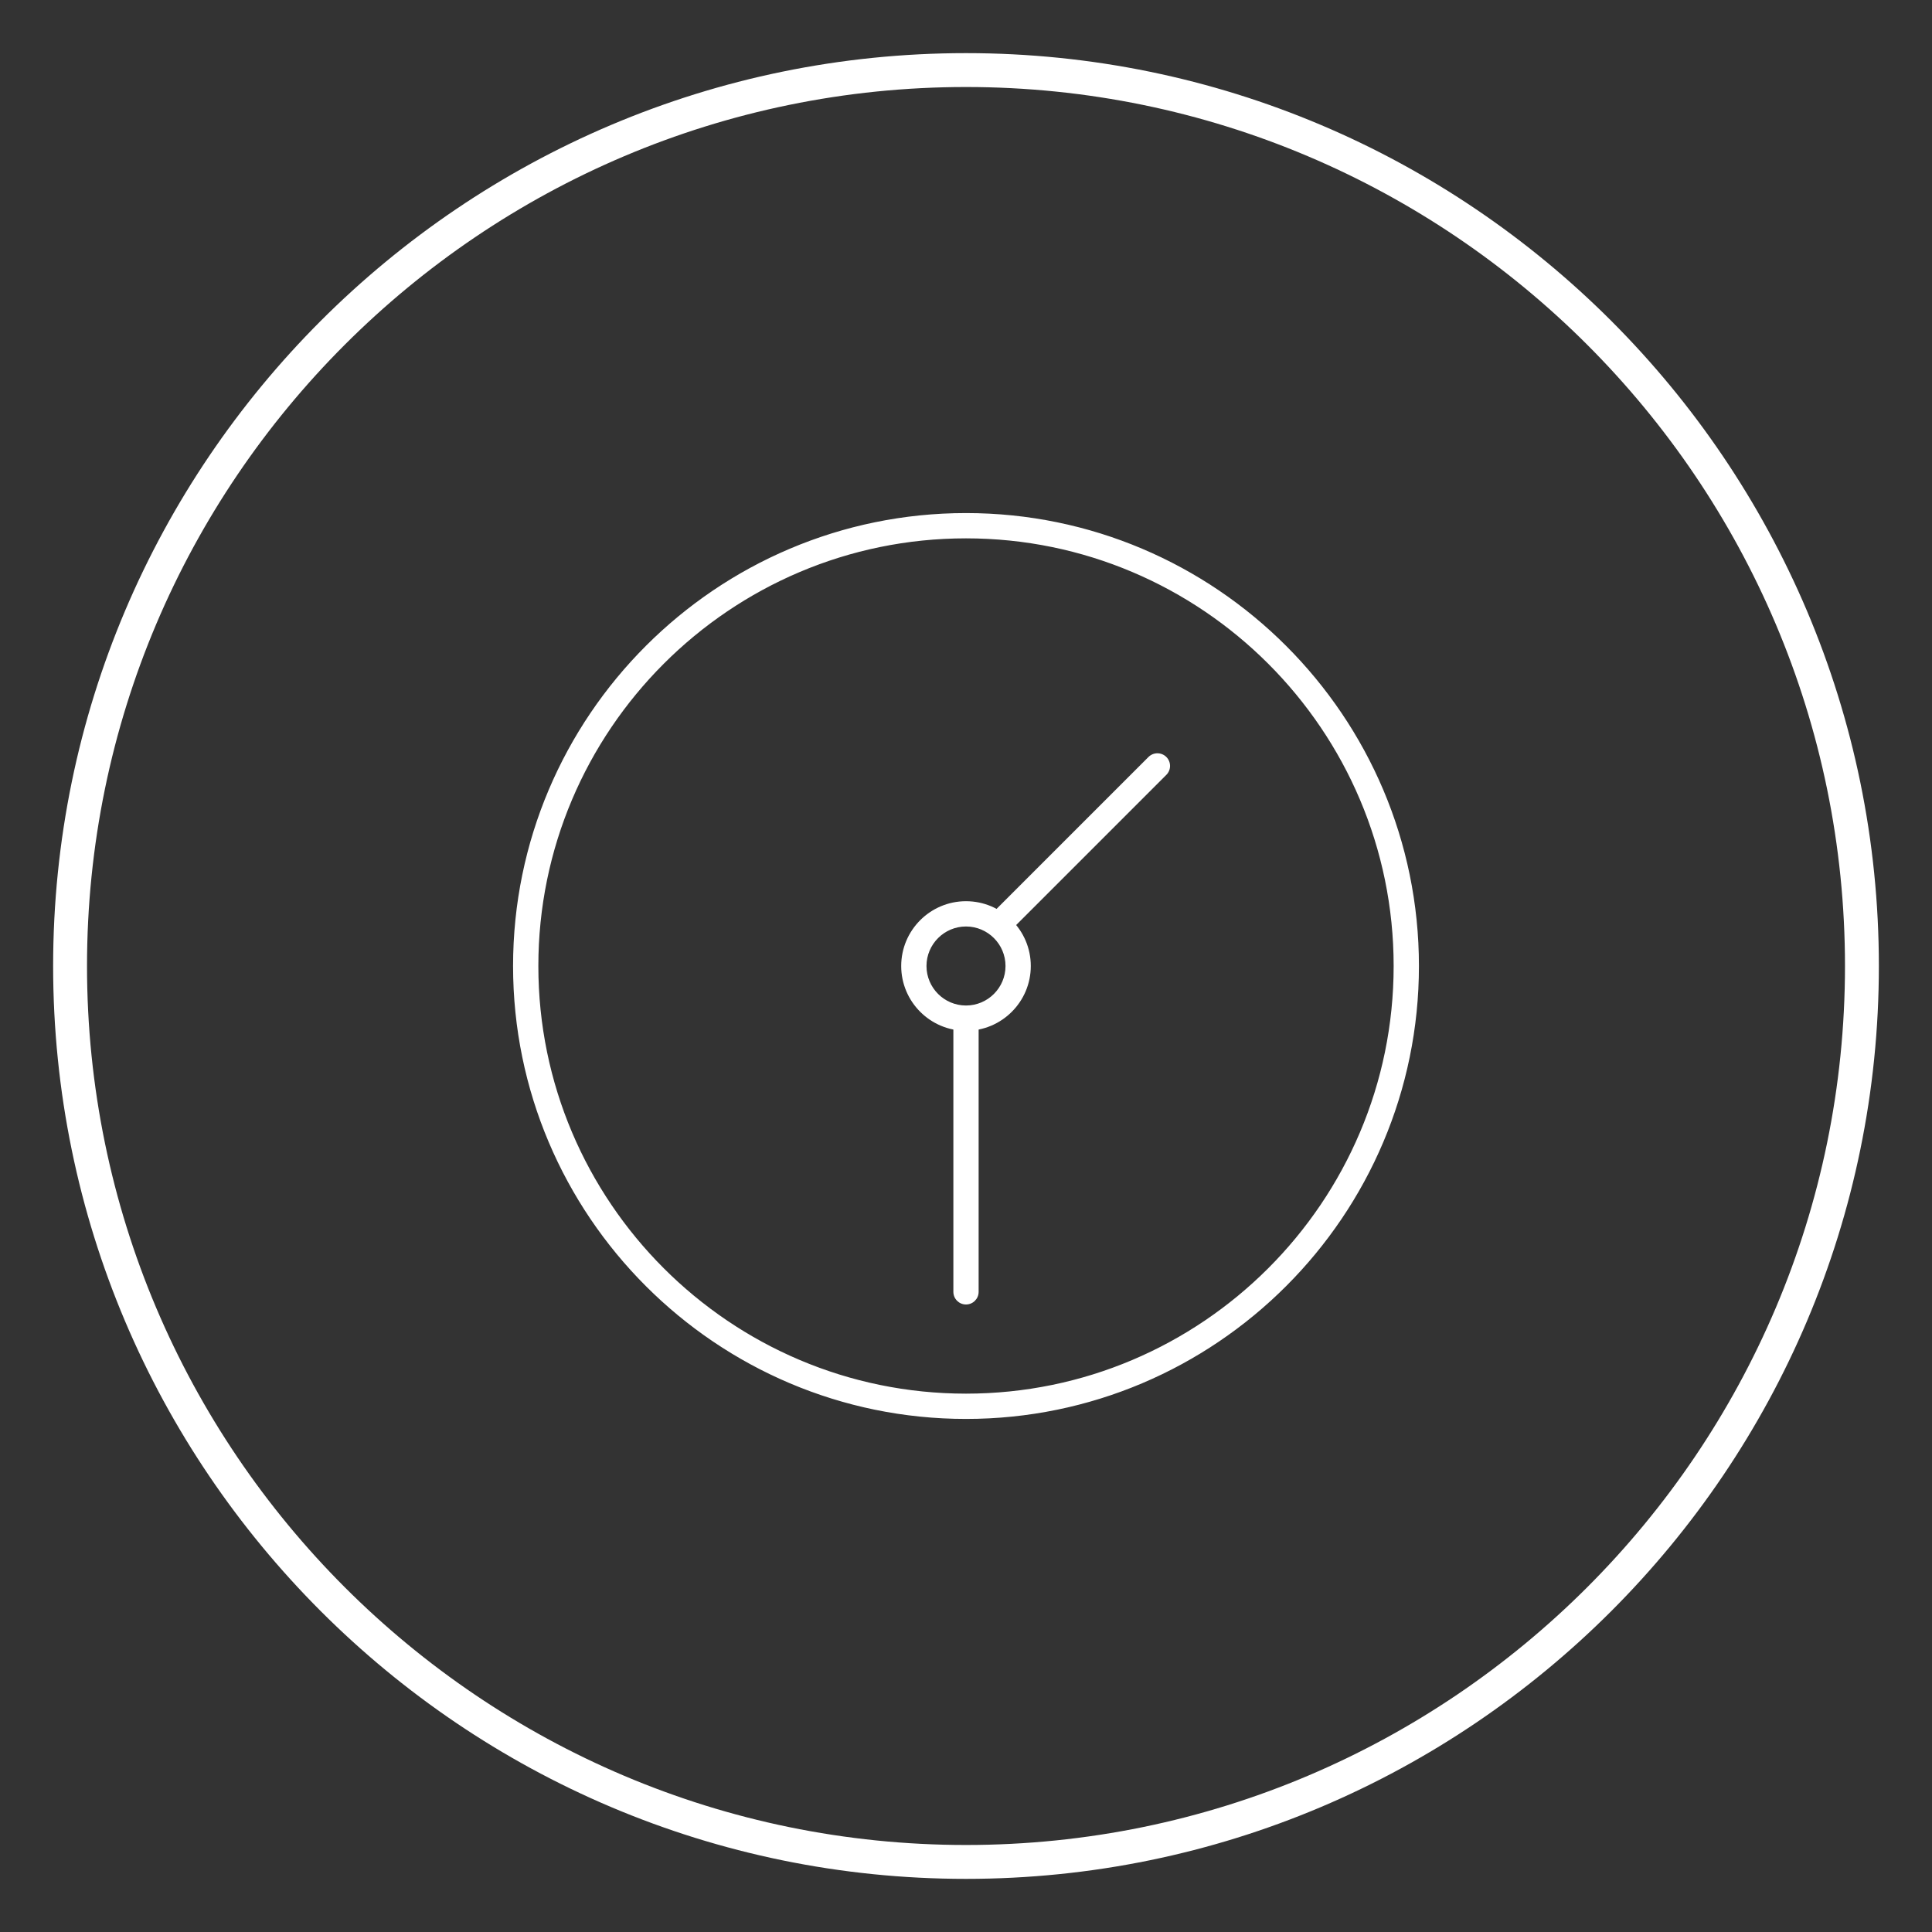 <?xml version="1.0" encoding="UTF-8"?> <svg xmlns="http://www.w3.org/2000/svg" id="Layer_1" data-name="Layer 1" version="1.1" viewBox="0 0 800 800"><rect x="0" y="0" width="800" height="800" fill="#333333" stroke="none"/><path d="M400,778c-208.43,0-378-169.57-378-378S191.57,22,400,22s378,169.57,378,378-169.57,378-378,378ZM400,36.03c-200.69,0-363.97,163.28-363.97,363.97s163.28,363.97,363.97,363.97,363.97-163.28,363.97-363.97S600.69,36.03,400,36.03Z" fill="#fff" stroke-width="0"></path><g><g><path d="M400,585.75c-102.42,0-185.75-83.33-185.75-185.75s83.33-185.75,185.75-185.75,185.75,83.33,185.75,185.75-83.33,185.75-185.75,185.75ZM400,221.12c-98.63,0-178.88,80.24-178.88,178.88s80.24,178.88,178.88,178.88,178.88-80.24,178.88-178.88-80.24-178.88-178.88-178.88Z" fill="#fff" stroke-width="0"></path><path d="M400,587.55c-103.41,0-187.55-84.13-187.55-187.55s84.13-187.55,187.55-187.55,187.55,84.13,187.55,187.55-84.13,187.55-187.55,187.55ZM400,216.04c-101.43,0-183.95,82.52-183.95,183.95s82.52,183.96,183.95,183.96,183.95-82.52,183.95-183.96-82.52-183.95-183.95-183.95ZM400,580.67c-99.62,0-180.67-81.05-180.67-180.68s81.05-180.67,180.67-180.67,180.67,81.05,180.67,180.67-81.05,180.68-180.67,180.68ZM400,222.92c-97.64,0-177.08,79.44-177.08,177.08s79.44,177.08,177.08,177.08,177.08-79.44,177.08-177.08-79.44-177.08-177.08-177.08Z" fill="#fff" stroke-width="0"></path></g><g><g><path d="M400,425.03c-13.8,0-25.03-11.23-25.03-25.03s11.23-25.03,25.03-25.03,25.03,11.23,25.03,25.03-11.23,25.03-25.03,25.03ZM400,381.84c-10.01,0-18.16,8.15-18.16,18.16s8.15,18.16,18.16,18.16,18.16-8.15,18.16-18.16-8.15-18.16-18.16-18.16Z" fill="#fff" stroke-width="0"></path><path d="M400,426.83c-14.79,0-26.83-12.03-26.83-26.83s12.03-26.83,26.83-26.83,26.83,12.03,26.83,26.83-12.03,26.83-26.83,26.83ZM400,376.76c-12.81,0-23.23,10.42-23.23,23.23s10.42,23.23,23.23,23.23,23.23-10.42,23.23-23.23-10.42-23.23-23.23-23.23ZM400,419.95c-11,0-19.95-8.95-19.95-19.95s8.95-19.95,19.95-19.95,19.95,8.95,19.95,19.95-8.95,19.95-19.95,19.95ZM400,383.64c-9.02,0-16.36,7.34-16.36,16.36s7.34,16.36,16.36,16.36,16.36-7.34,16.36-16.36-7.34-16.36-16.36-16.36Z" fill="#fff" stroke-width="0"></path></g><g><path d="M400,538.36c-1.9,0-3.44-1.54-3.44-3.44v-112.89c0-1.9,1.54-3.44,3.44-3.44s3.44,1.54,3.44,3.44v112.89c0,1.9-1.54,3.44-3.44,3.44Z" fill="#fff" stroke-width="0"></path><path d="M400,540.16c-2.89,0-5.23-2.35-5.23-5.23v-112.89c0-2.89,2.35-5.23,5.23-5.23s5.23,2.35,5.23,5.23v112.89c0,2.89-2.35,5.23-5.23,5.23ZM400,420.39c-.9,0-1.64.74-1.64,1.64v112.89c0,.9.74,1.64,1.64,1.64s1.64-.74,1.64-1.64v-112.89c0-.9-.74-1.64-1.64-1.64Z" fill="#fff" stroke-width="0"></path></g><g><path d="M415.26,384.58c-.88,0-1.76-.33-2.43-1.01-1.34-1.34-1.34-3.52,0-4.86l64-64c1.34-1.34,3.52-1.34,4.86,0s1.34,3.52,0,4.86l-64,64c-.67.67-1.55,1.01-2.43,1.01Z" fill="#fff" stroke-width="0"></path><path d="M415.26,386.38c-1.4,0-2.71-.54-3.7-1.53-.99-.99-1.53-2.3-1.53-3.7s.54-2.71,1.53-3.7l64-64c2.04-2.04,5.36-2.04,7.4,0,2.04,2.04,2.04,5.36,0,7.4l-64,64c-.99.99-2.3,1.53-3.7,1.53ZM479.26,315.51c-.42,0-.84.16-1.16.48l-64,64c-.31.31-.48.72-.48,1.16s.17.85.48,1.16c.31.31.72.48,1.16.48s.85-.17,1.16-.48l64-64c.64-.64.64-1.68,0-2.32-.32-.32-.74-.48-1.16-.48Z" fill="#fff" stroke-width="0"></path></g></g></g></svg> 